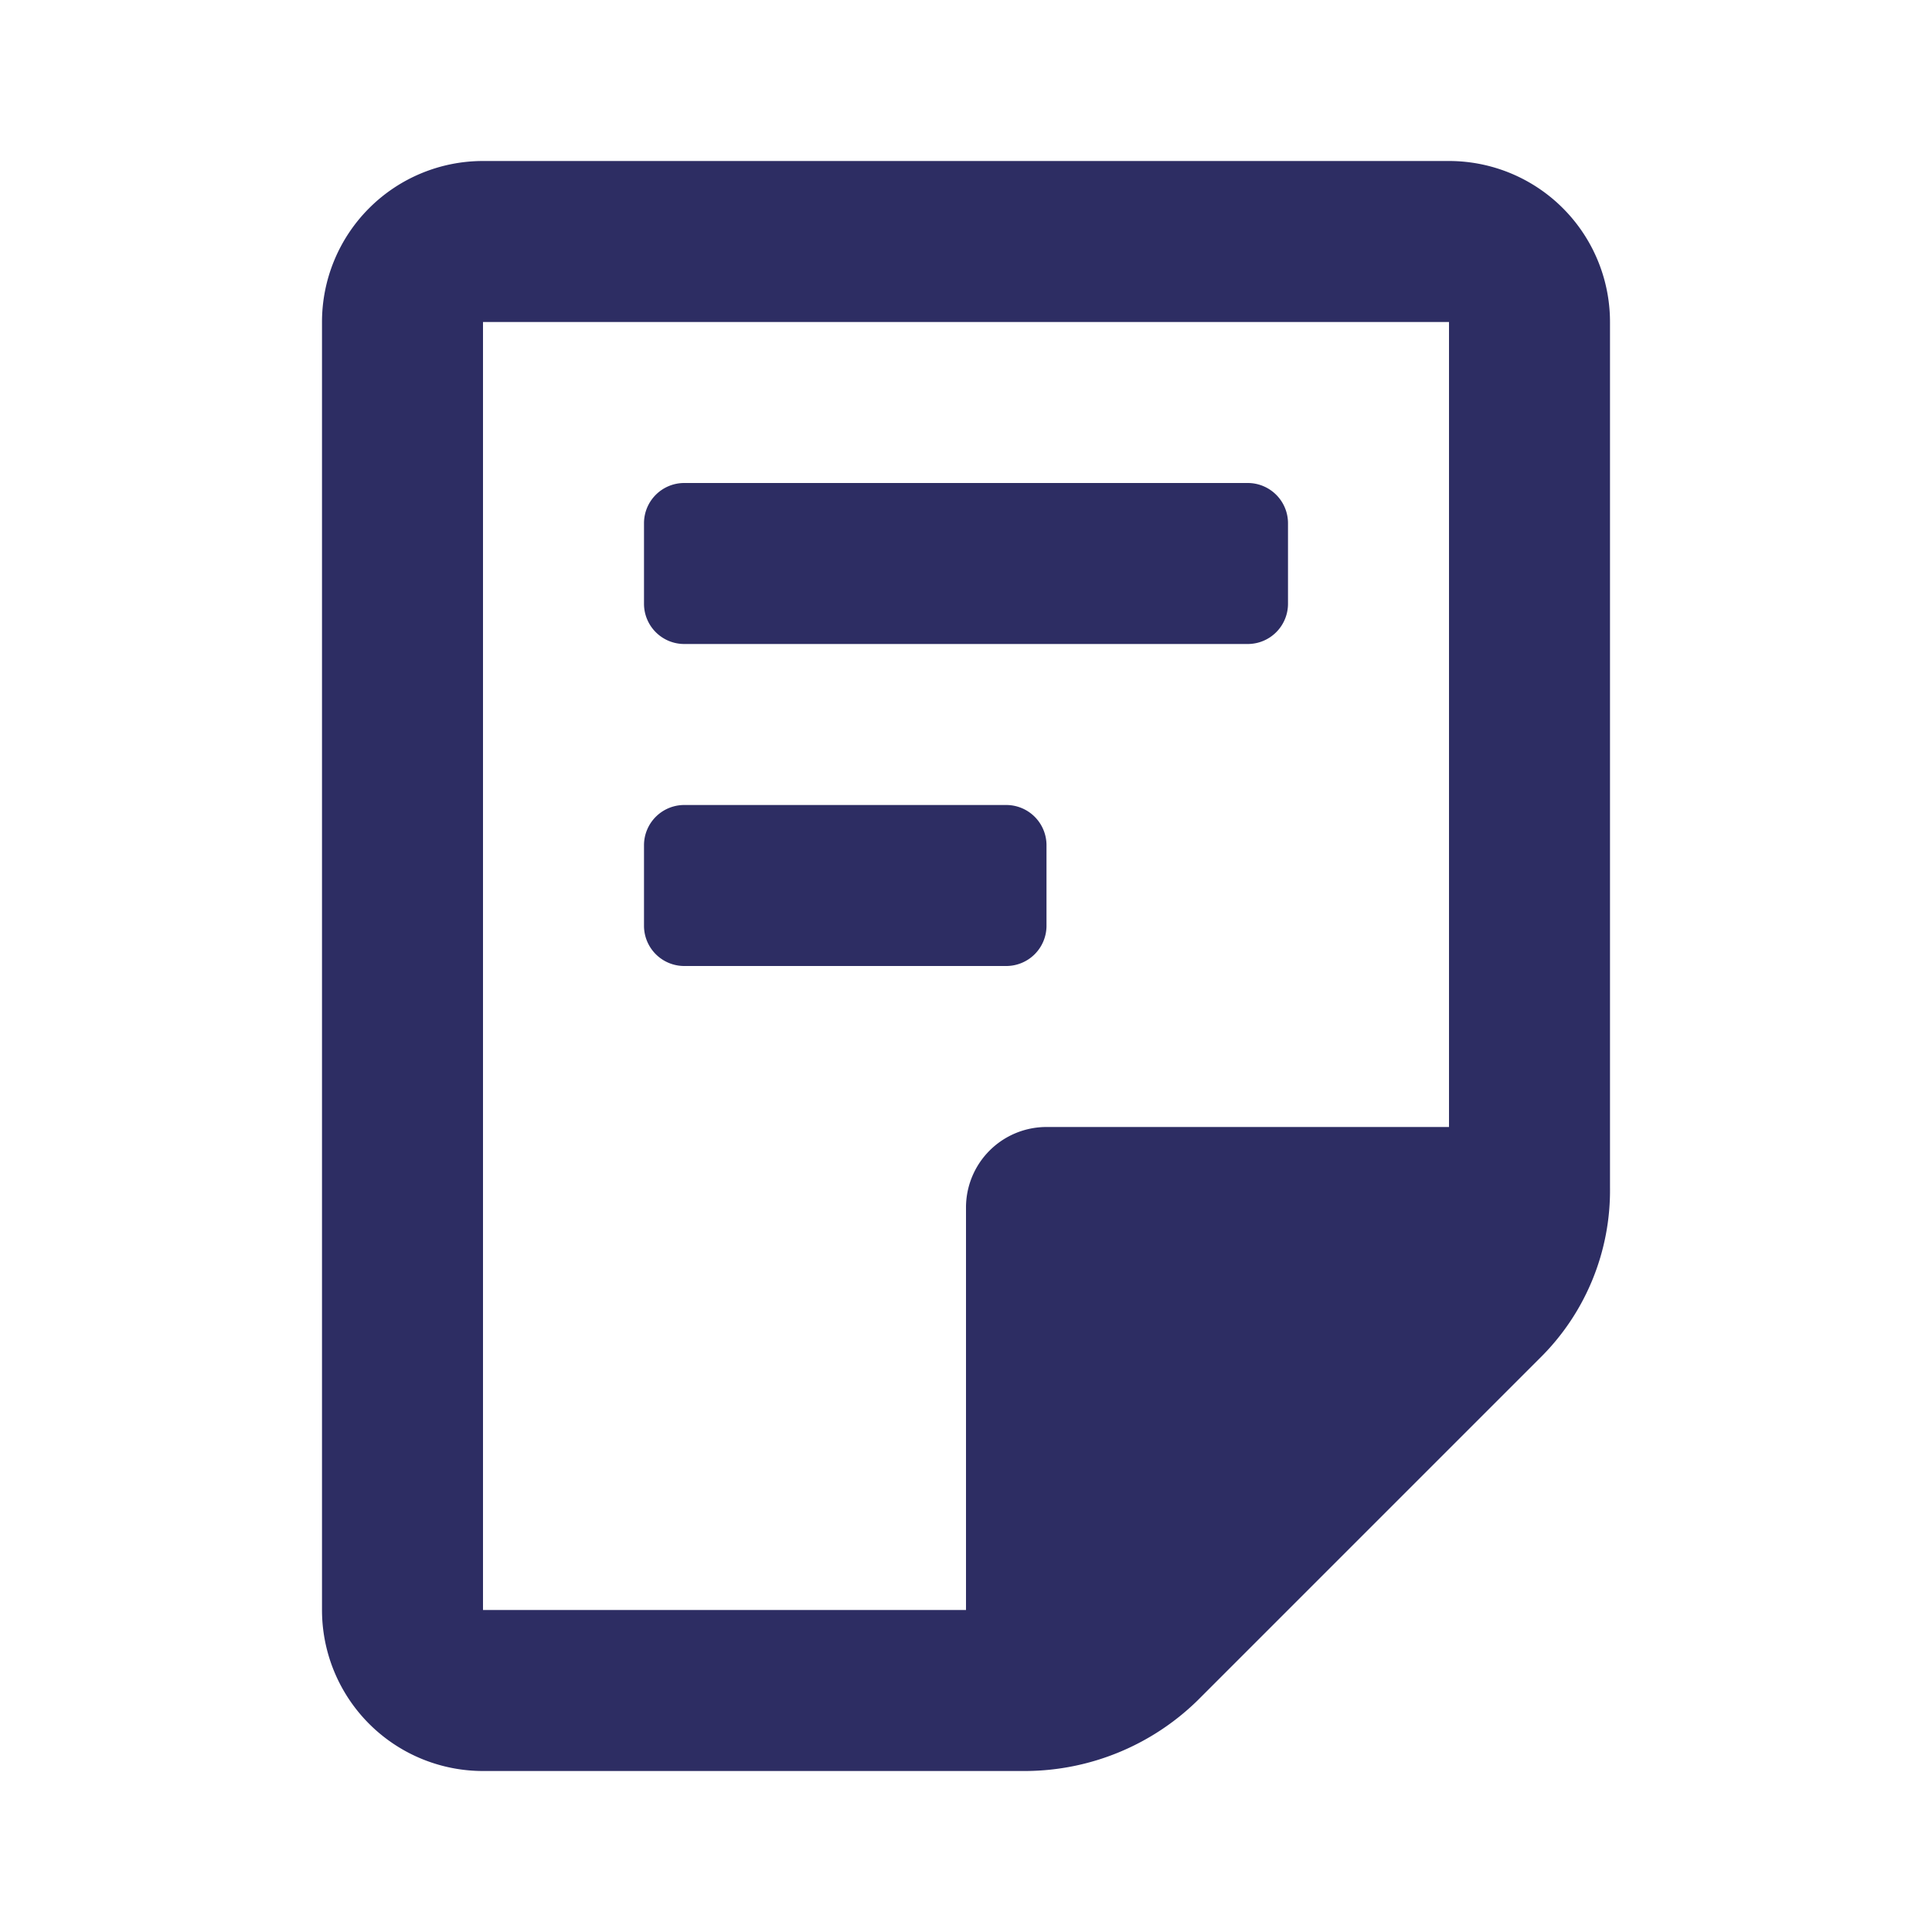 <svg id="Layer_1" data-name="Layer 1" xmlns="http://www.w3.org/2000/svg" viewBox="0 0 96 96"><defs><style>.cls-1{fill:#2d2d63;}</style></defs><path class="cls-1" d="M72,8H24a8,8,0,0,0-8,8V80a8,8,0,0,0,8,8H51a12.3,12.3,0,0,0,8.5-3.5l17-17A11.7,11.7,0,0,0,80,59V16A8,8,0,0,0,72,8Zm0,48H52a4,4,0,0,0-4,4V80H24V16H72ZM34,32H62a2,2,0,0,0,2-2V26a2,2,0,0,0-2-2H34a2,2,0,0,0-2,2v4A2,2,0,0,0,34,32Zm0,16H50a2,2,0,0,0,2-2V42a2,2,0,0,0-2-2H34a2,2,0,0,0-2,2v4A2,2,0,0,0,34,48Z"/></svg>